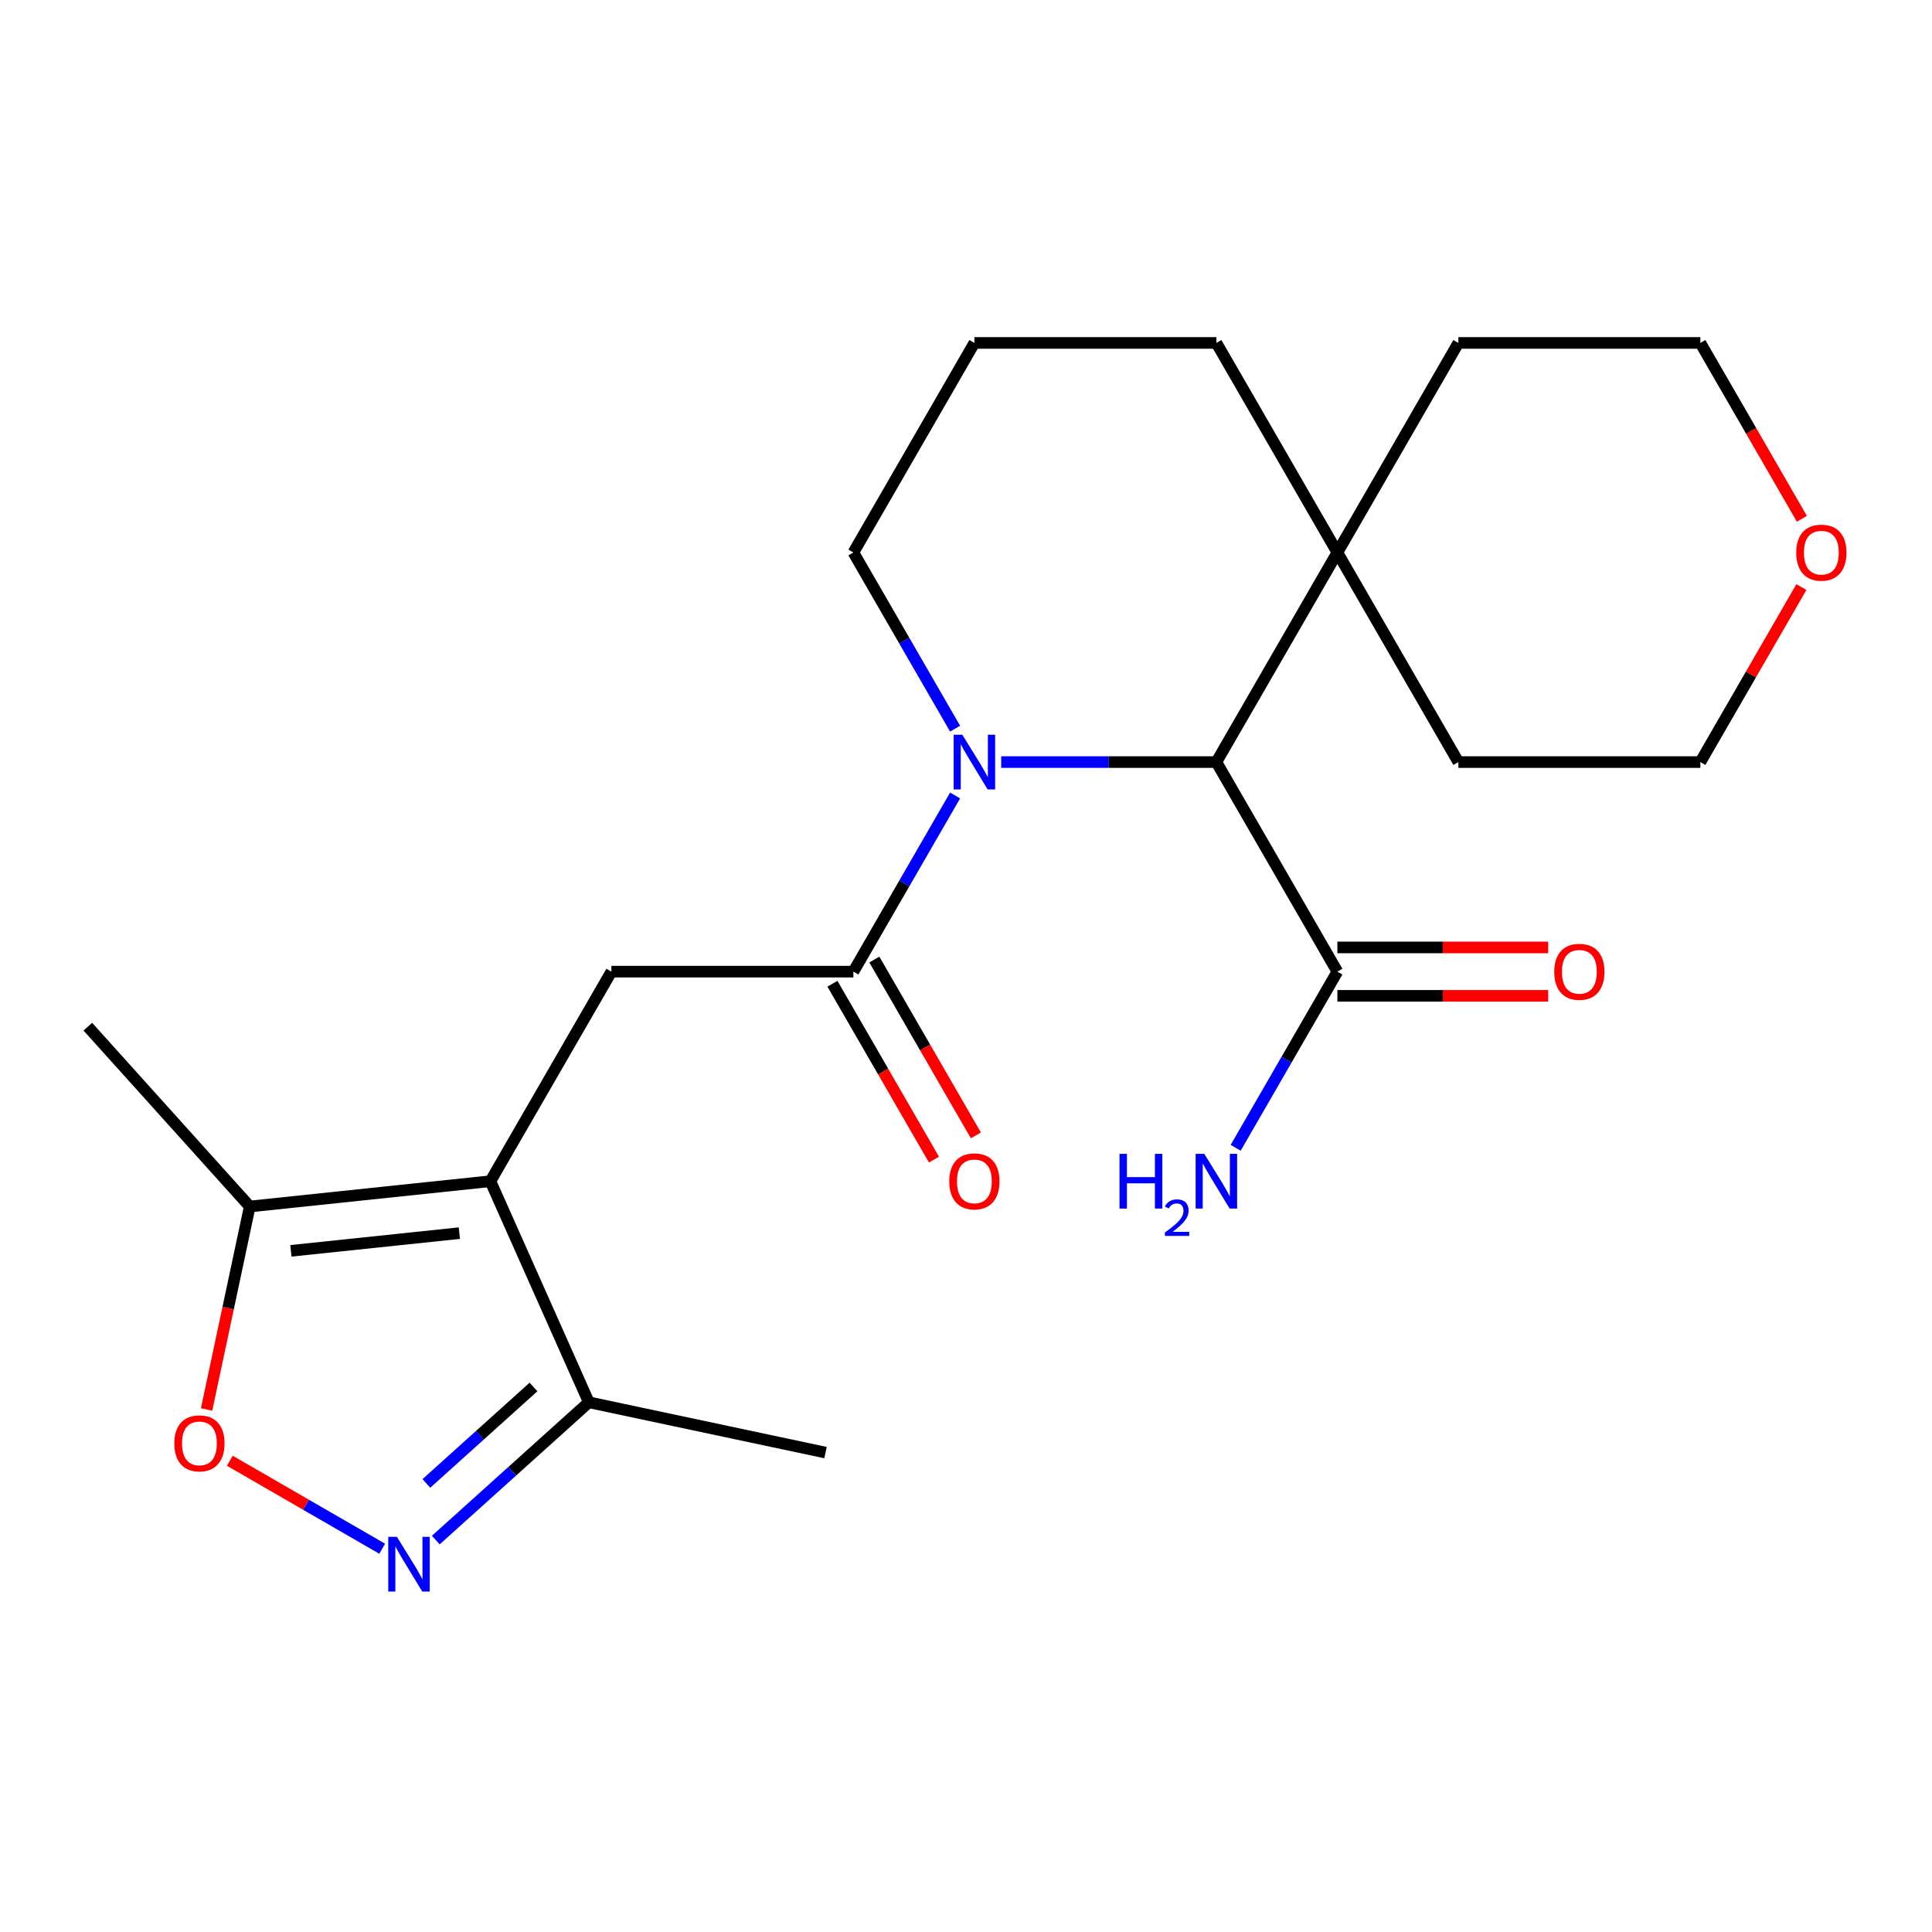 <?xml version='1.0' encoding='iso-8859-1'?>
<svg version='1.1' baseProfile='full'
              xmlns='http://www.w3.org/2000/svg'
                      xmlns:rdkit='http://www.rdkit.org/xml'
                      xmlns:xlink='http://www.w3.org/1999/xlink'
                  xml:space='preserve'
width='1000px' height='1000px' viewBox='0 0 1000 1000'>
<!-- END OF HEADER -->
<rect style='opacity:1.0;fill:#FFFFFF;stroke:none' width='1000' height='1000' x='0' y='0'> </rect>
<path class='bond-3' d='M 253.833,611.393 L 316.46,502.92' style='fill:none;fill-rule:evenodd;stroke:#000000;stroke-width:6px;stroke-linecap:butt;stroke-linejoin:miter;stroke-opacity:1' />
<path class='bond-6' d='M 253.833,611.393 L 129.266,624.485' style='fill:none;fill-rule:evenodd;stroke:#000000;stroke-width:6px;stroke-linecap:butt;stroke-linejoin:miter;stroke-opacity:1' />
<path class='bond-6' d='M 237.767,638.27 L 150.569,647.435' style='fill:none;fill-rule:evenodd;stroke:#000000;stroke-width:6px;stroke-linecap:butt;stroke-linejoin:miter;stroke-opacity:1' />
<path class='bond-7' d='M 253.833,611.393 L 304.779,725.818' style='fill:none;fill-rule:evenodd;stroke:#000000;stroke-width:6px;stroke-linecap:butt;stroke-linejoin:miter;stroke-opacity:1' />
<path class='bond-0' d='M 494.358,411.738 L 468.036,457.329' style='fill:none;fill-rule:evenodd;stroke:#0000FF;stroke-width:6px;stroke-linecap:butt;stroke-linejoin:miter;stroke-opacity:1' />
<path class='bond-0' d='M 468.036,457.329 L 441.714,502.92' style='fill:none;fill-rule:evenodd;stroke:#000000;stroke-width:6px;stroke-linecap:butt;stroke-linejoin:miter;stroke-opacity:1' />
<path class='bond-4' d='M 518.212,394.447 L 573.904,394.447' style='fill:none;fill-rule:evenodd;stroke:#0000FF;stroke-width:6px;stroke-linecap:butt;stroke-linejoin:miter;stroke-opacity:1' />
<path class='bond-4' d='M 573.904,394.447 L 629.595,394.447' style='fill:none;fill-rule:evenodd;stroke:#000000;stroke-width:6px;stroke-linecap:butt;stroke-linejoin:miter;stroke-opacity:1' />
<path class='bond-14' d='M 494.358,377.155 L 468.036,331.564' style='fill:none;fill-rule:evenodd;stroke:#0000FF;stroke-width:6px;stroke-linecap:butt;stroke-linejoin:miter;stroke-opacity:1' />
<path class='bond-14' d='M 468.036,331.564 L 441.714,285.974' style='fill:none;fill-rule:evenodd;stroke:#000000;stroke-width:6px;stroke-linecap:butt;stroke-linejoin:miter;stroke-opacity:1' />
<path class='bond-1' d='M 441.714,502.92 L 316.46,502.92' style='fill:none;fill-rule:evenodd;stroke:#000000;stroke-width:6px;stroke-linecap:butt;stroke-linejoin:miter;stroke-opacity:1' />
<path class='bond-10' d='M 430.867,509.182 L 457.142,554.693' style='fill:none;fill-rule:evenodd;stroke:#000000;stroke-width:6px;stroke-linecap:butt;stroke-linejoin:miter;stroke-opacity:1' />
<path class='bond-10' d='M 457.142,554.693 L 483.418,600.204' style='fill:none;fill-rule:evenodd;stroke:#FF0000;stroke-width:6px;stroke-linecap:butt;stroke-linejoin:miter;stroke-opacity:1' />
<path class='bond-10' d='M 452.561,496.657 L 478.837,542.168' style='fill:none;fill-rule:evenodd;stroke:#000000;stroke-width:6px;stroke-linecap:butt;stroke-linejoin:miter;stroke-opacity:1' />
<path class='bond-10' d='M 478.837,542.168 L 505.113,587.679' style='fill:none;fill-rule:evenodd;stroke:#FF0000;stroke-width:6px;stroke-linecap:butt;stroke-linejoin:miter;stroke-opacity:1' />
<path class='bond-2' d='M 225.568,797.139 L 265.173,761.478' style='fill:none;fill-rule:evenodd;stroke:#0000FF;stroke-width:6px;stroke-linecap:butt;stroke-linejoin:miter;stroke-opacity:1' />
<path class='bond-2' d='M 265.173,761.478 L 304.779,725.818' style='fill:none;fill-rule:evenodd;stroke:#000000;stroke-width:6px;stroke-linecap:butt;stroke-linejoin:miter;stroke-opacity:1' />
<path class='bond-2' d='M 220.688,767.824 L 248.411,742.862' style='fill:none;fill-rule:evenodd;stroke:#0000FF;stroke-width:6px;stroke-linecap:butt;stroke-linejoin:miter;stroke-opacity:1' />
<path class='bond-2' d='M 248.411,742.862 L 276.135,717.899' style='fill:none;fill-rule:evenodd;stroke:#000000;stroke-width:6px;stroke-linecap:butt;stroke-linejoin:miter;stroke-opacity:1' />
<path class='bond-23' d='M 197.826,801.62 L 158.39,778.852' style='fill:none;fill-rule:evenodd;stroke:#0000FF;stroke-width:6px;stroke-linecap:butt;stroke-linejoin:miter;stroke-opacity:1' />
<path class='bond-23' d='M 158.39,778.852 L 118.955,756.084' style='fill:none;fill-rule:evenodd;stroke:#FF0000;stroke-width:6px;stroke-linecap:butt;stroke-linejoin:miter;stroke-opacity:1' />
<path class='bond-8' d='M 629.595,394.447 L 692.222,502.92' style='fill:none;fill-rule:evenodd;stroke:#000000;stroke-width:6px;stroke-linecap:butt;stroke-linejoin:miter;stroke-opacity:1' />
<path class='bond-9' d='M 629.595,394.447 L 692.222,285.974' style='fill:none;fill-rule:evenodd;stroke:#000000;stroke-width:6px;stroke-linecap:butt;stroke-linejoin:miter;stroke-opacity:1' />
<path class='bond-5' d='M 106.933,729.551 L 118.1,677.018' style='fill:none;fill-rule:evenodd;stroke:#FF0000;stroke-width:6px;stroke-linecap:butt;stroke-linejoin:miter;stroke-opacity:1' />
<path class='bond-5' d='M 118.1,677.018 L 129.266,624.485' style='fill:none;fill-rule:evenodd;stroke:#000000;stroke-width:6px;stroke-linecap:butt;stroke-linejoin:miter;stroke-opacity:1' />
<path class='bond-16' d='M 129.266,624.485 L 45.455,531.403' style='fill:none;fill-rule:evenodd;stroke:#000000;stroke-width:6px;stroke-linecap:butt;stroke-linejoin:miter;stroke-opacity:1' />
<path class='bond-20' d='M 304.779,725.818 L 427.295,751.859' style='fill:none;fill-rule:evenodd;stroke:#000000;stroke-width:6px;stroke-linecap:butt;stroke-linejoin:miter;stroke-opacity:1' />
<path class='bond-11' d='M 692.222,515.445 L 746.783,515.445' style='fill:none;fill-rule:evenodd;stroke:#000000;stroke-width:6px;stroke-linecap:butt;stroke-linejoin:miter;stroke-opacity:1' />
<path class='bond-11' d='M 746.783,515.445 L 801.344,515.445' style='fill:none;fill-rule:evenodd;stroke:#FF0000;stroke-width:6px;stroke-linecap:butt;stroke-linejoin:miter;stroke-opacity:1' />
<path class='bond-11' d='M 692.222,490.394 L 746.783,490.394' style='fill:none;fill-rule:evenodd;stroke:#000000;stroke-width:6px;stroke-linecap:butt;stroke-linejoin:miter;stroke-opacity:1' />
<path class='bond-11' d='M 746.783,490.394 L 801.344,490.394' style='fill:none;fill-rule:evenodd;stroke:#FF0000;stroke-width:6px;stroke-linecap:butt;stroke-linejoin:miter;stroke-opacity:1' />
<path class='bond-13' d='M 692.222,502.92 L 665.9,548.51' style='fill:none;fill-rule:evenodd;stroke:#000000;stroke-width:6px;stroke-linecap:butt;stroke-linejoin:miter;stroke-opacity:1' />
<path class='bond-13' d='M 665.9,548.51 L 639.578,594.101' style='fill:none;fill-rule:evenodd;stroke:#0000FF;stroke-width:6px;stroke-linecap:butt;stroke-linejoin:miter;stroke-opacity:1' />
<path class='bond-18' d='M 692.222,285.974 L 754.849,177.501' style='fill:none;fill-rule:evenodd;stroke:#000000;stroke-width:6px;stroke-linecap:butt;stroke-linejoin:miter;stroke-opacity:1' />
<path class='bond-19' d='M 692.222,285.974 L 754.849,394.447' style='fill:none;fill-rule:evenodd;stroke:#000000;stroke-width:6px;stroke-linecap:butt;stroke-linejoin:miter;stroke-opacity:1' />
<path class='bond-24' d='M 692.222,285.974 L 629.595,177.501' style='fill:none;fill-rule:evenodd;stroke:#000000;stroke-width:6px;stroke-linecap:butt;stroke-linejoin:miter;stroke-opacity:1' />
<path class='bond-12' d='M 932.4,303.865 L 906.251,349.156' style='fill:none;fill-rule:evenodd;stroke:#FF0000;stroke-width:6px;stroke-linecap:butt;stroke-linejoin:miter;stroke-opacity:1' />
<path class='bond-12' d='M 906.251,349.156 L 880.102,394.447' style='fill:none;fill-rule:evenodd;stroke:#000000;stroke-width:6px;stroke-linecap:butt;stroke-linejoin:miter;stroke-opacity:1' />
<path class='bond-25' d='M 932.654,268.522 L 906.378,223.011' style='fill:none;fill-rule:evenodd;stroke:#FF0000;stroke-width:6px;stroke-linecap:butt;stroke-linejoin:miter;stroke-opacity:1' />
<path class='bond-25' d='M 906.378,223.011 L 880.102,177.501' style='fill:none;fill-rule:evenodd;stroke:#000000;stroke-width:6px;stroke-linecap:butt;stroke-linejoin:miter;stroke-opacity:1' />
<path class='bond-17' d='M 441.714,285.974 L 504.341,177.501' style='fill:none;fill-rule:evenodd;stroke:#000000;stroke-width:6px;stroke-linecap:butt;stroke-linejoin:miter;stroke-opacity:1' />
<path class='bond-15' d='M 629.595,177.501 L 504.341,177.501' style='fill:none;fill-rule:evenodd;stroke:#000000;stroke-width:6px;stroke-linecap:butt;stroke-linejoin:miter;stroke-opacity:1' />
<path class='bond-21' d='M 754.849,177.501 L 880.102,177.501' style='fill:none;fill-rule:evenodd;stroke:#000000;stroke-width:6px;stroke-linecap:butt;stroke-linejoin:miter;stroke-opacity:1' />
<path class='bond-22' d='M 754.849,394.447 L 880.102,394.447' style='fill:none;fill-rule:evenodd;stroke:#000000;stroke-width:6px;stroke-linecap:butt;stroke-linejoin:miter;stroke-opacity:1' />
<path  class='atom-1' d='M 498.081 380.287
L 507.361 395.287
Q 508.281 396.767, 509.761 399.447
Q 511.241 402.127, 511.321 402.287
L 511.321 380.287
L 515.081 380.287
L 515.081 408.607
L 511.201 408.607
L 501.241 392.207
Q 500.081 390.287, 498.841 388.087
Q 497.641 385.887, 497.281 385.207
L 497.281 408.607
L 493.601 408.607
L 493.601 380.287
L 498.081 380.287
' fill='#0000FF'/>
<path  class='atom-3' d='M 205.437 795.469
L 214.717 810.469
Q 215.637 811.949, 217.117 814.629
Q 218.597 817.309, 218.677 817.469
L 218.677 795.469
L 222.437 795.469
L 222.437 823.789
L 218.557 823.789
L 208.597 807.389
Q 207.437 805.469, 206.197 803.269
Q 204.997 801.069, 204.637 800.389
L 204.637 823.789
L 200.957 823.789
L 200.957 795.469
L 205.437 795.469
' fill='#0000FF'/>
<path  class='atom-6' d='M 90.224 747.082
Q 90.224 740.282, 93.584 736.482
Q 96.944 732.682, 103.224 732.682
Q 109.504 732.682, 112.864 736.482
Q 116.224 740.282, 116.224 747.082
Q 116.224 753.962, 112.824 757.882
Q 109.424 761.762, 103.224 761.762
Q 96.984 761.762, 93.584 757.882
Q 90.224 754.002, 90.224 747.082
M 103.224 758.562
Q 107.544 758.562, 109.864 755.682
Q 112.224 752.762, 112.224 747.082
Q 112.224 741.522, 109.864 738.722
Q 107.544 735.882, 103.224 735.882
Q 98.904 735.882, 96.544 738.682
Q 94.224 741.482, 94.224 747.082
Q 94.224 752.802, 96.544 755.682
Q 98.904 758.562, 103.224 758.562
' fill='#FF0000'/>
<path  class='atom-11' d='M 491.341 611.473
Q 491.341 604.673, 494.701 600.873
Q 498.061 597.073, 504.341 597.073
Q 510.621 597.073, 513.981 600.873
Q 517.341 604.673, 517.341 611.473
Q 517.341 618.353, 513.941 622.273
Q 510.541 626.153, 504.341 626.153
Q 498.101 626.153, 494.701 622.273
Q 491.341 618.393, 491.341 611.473
M 504.341 622.953
Q 508.661 622.953, 510.981 620.073
Q 513.341 617.153, 513.341 611.473
Q 513.341 605.913, 510.981 603.113
Q 508.661 600.273, 504.341 600.273
Q 500.021 600.273, 497.661 603.073
Q 495.341 605.873, 495.341 611.473
Q 495.341 617.193, 497.661 620.073
Q 500.021 622.953, 504.341 622.953
' fill='#FF0000'/>
<path  class='atom-12' d='M 804.475 503
Q 804.475 496.2, 807.835 492.4
Q 811.195 488.6, 817.475 488.6
Q 823.755 488.6, 827.115 492.4
Q 830.475 496.2, 830.475 503
Q 830.475 509.88, 827.075 513.8
Q 823.675 517.68, 817.475 517.68
Q 811.235 517.68, 807.835 513.8
Q 804.475 509.92, 804.475 503
M 817.475 514.48
Q 821.795 514.48, 824.115 511.6
Q 826.475 508.68, 826.475 503
Q 826.475 497.44, 824.115 494.64
Q 821.795 491.8, 817.475 491.8
Q 813.155 491.8, 810.795 494.6
Q 808.475 497.4, 808.475 503
Q 808.475 508.72, 810.795 511.6
Q 813.155 514.48, 817.475 514.48
' fill='#FF0000'/>
<path  class='atom-13' d='M 929.729 286.054
Q 929.729 279.254, 933.089 275.454
Q 936.449 271.654, 942.729 271.654
Q 949.009 271.654, 952.369 275.454
Q 955.729 279.254, 955.729 286.054
Q 955.729 292.934, 952.329 296.854
Q 948.929 300.734, 942.729 300.734
Q 936.489 300.734, 933.089 296.854
Q 929.729 292.974, 929.729 286.054
M 942.729 297.534
Q 947.049 297.534, 949.369 294.654
Q 951.729 291.734, 951.729 286.054
Q 951.729 280.494, 949.369 277.694
Q 947.049 274.854, 942.729 274.854
Q 938.409 274.854, 936.049 277.654
Q 933.729 280.454, 933.729 286.054
Q 933.729 291.774, 936.049 294.654
Q 938.409 297.534, 942.729 297.534
' fill='#FF0000'/>
<path  class='atom-14' d='M 579.462 597.233
L 583.302 597.233
L 583.302 609.273
L 597.782 609.273
L 597.782 597.233
L 601.622 597.233
L 601.622 625.553
L 597.782 625.553
L 597.782 612.473
L 583.302 612.473
L 583.302 625.553
L 579.462 625.553
L 579.462 597.233
' fill='#0000FF'/>
<path  class='atom-14' d='M 602.995 624.559
Q 603.681 622.79, 605.318 621.813
Q 606.955 620.81, 609.225 620.81
Q 612.05 620.81, 613.634 622.341
Q 615.218 623.873, 615.218 626.592
Q 615.218 629.364, 613.159 631.951
Q 611.126 634.538, 606.902 637.601
L 615.535 637.601
L 615.535 639.713
L 602.942 639.713
L 602.942 637.944
Q 606.427 635.462, 608.486 633.614
Q 610.572 631.766, 611.575 630.103
Q 612.578 628.44, 612.578 626.724
Q 612.578 624.929, 611.68 623.925
Q 610.783 622.922, 609.225 622.922
Q 607.72 622.922, 606.717 623.529
Q 605.714 624.137, 605.001 625.483
L 602.995 624.559
' fill='#0000FF'/>
<path  class='atom-14' d='M 623.335 597.233
L 632.615 612.233
Q 633.535 613.713, 635.015 616.393
Q 636.495 619.073, 636.575 619.233
L 636.575 597.233
L 640.335 597.233
L 640.335 625.553
L 636.455 625.553
L 626.495 609.153
Q 625.335 607.233, 624.095 605.033
Q 622.895 602.833, 622.535 602.153
L 622.535 625.553
L 618.855 625.553
L 618.855 597.233
L 623.335 597.233
' fill='#0000FF'/>
</svg>
